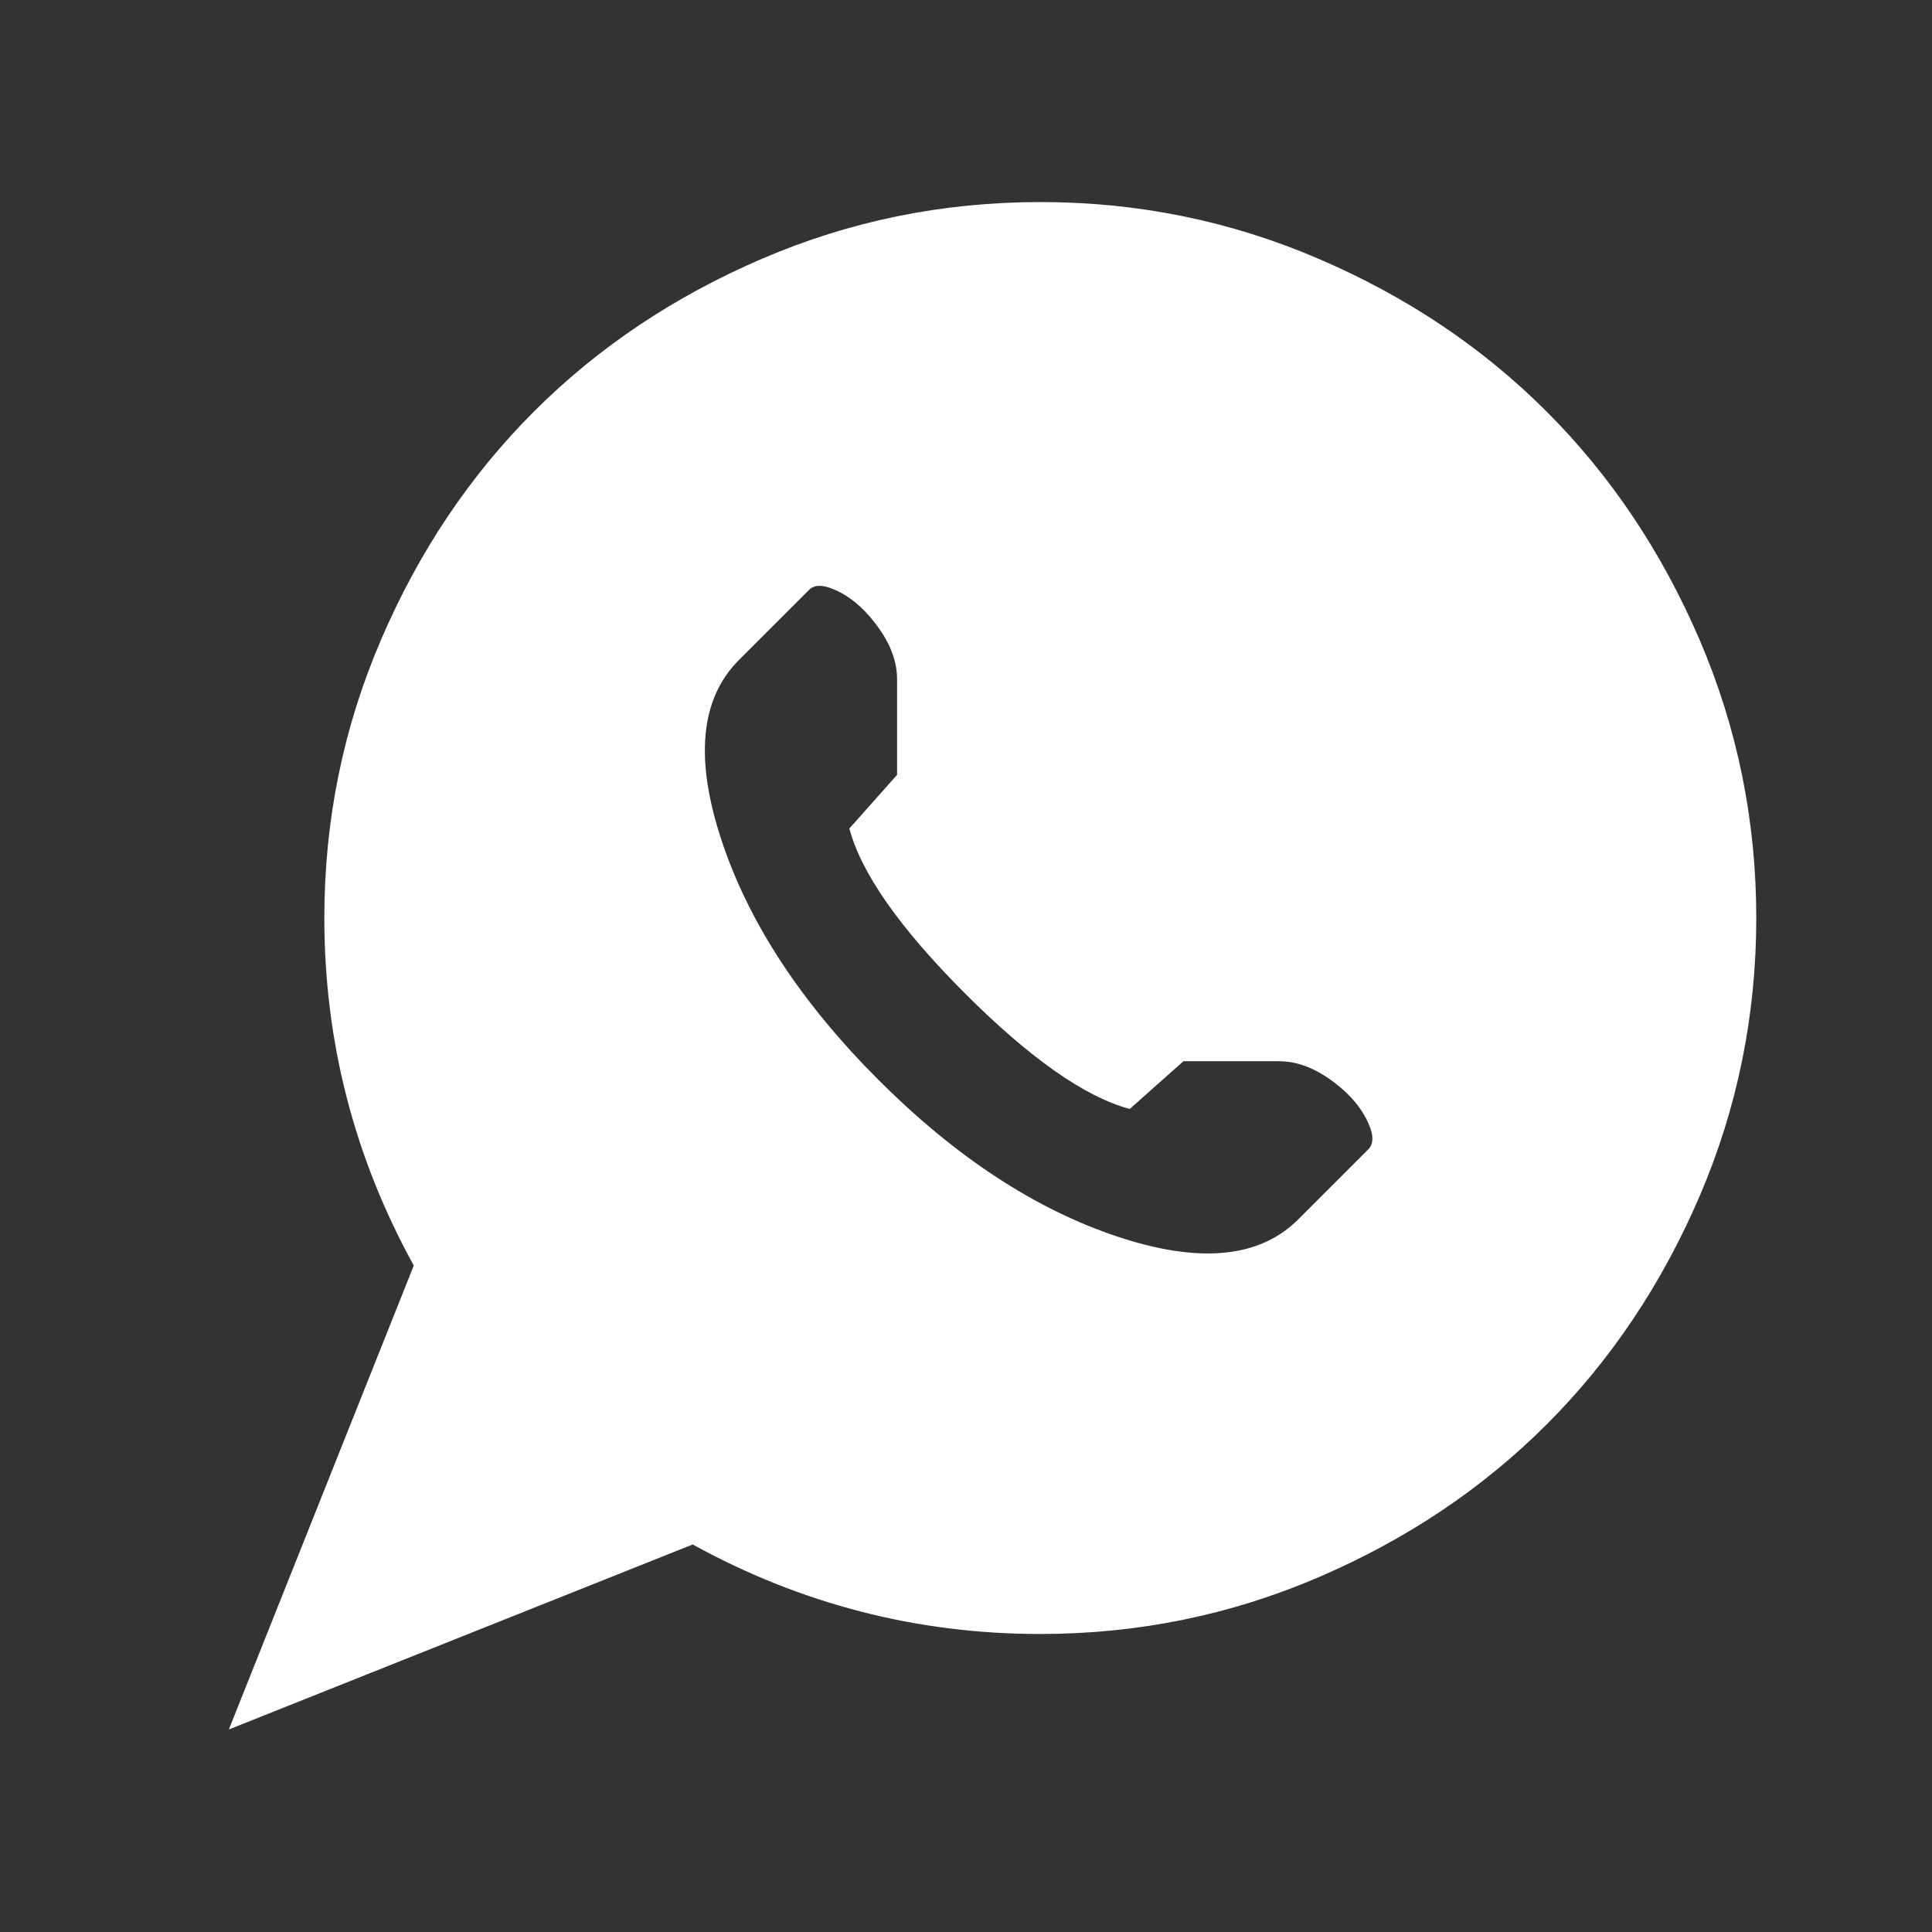 <svg width="24" height="24" viewBox="0 0 24 24" fill="none" xmlns="http://www.w3.org/2000/svg">
<rect x="0" y="0" width="24" height="24" fill="#333333" stroke="none"/>
<g clip-path="url(#clip0_111_686)">
<path d="M12.923 20.298C11.391 20.298 9.952 19.927 8.605 19.186L2.843 21.484L5.14 15.721C4.399 14.375 4.029 12.936 4.029 11.404C4.029 10.193 4.263 9.041 4.733 7.948C5.202 6.855 5.835 5.91 6.632 5.113C7.429 4.316 8.374 3.683 9.467 3.214C10.56 2.744 11.712 2.51 12.923 2.51C14.133 2.51 15.285 2.744 16.378 3.214C17.472 3.683 18.417 4.316 19.213 5.113C20.01 5.91 20.643 6.855 21.113 7.948C21.582 9.041 21.817 10.193 21.817 11.404C21.817 12.614 21.582 13.766 21.113 14.86C20.643 15.953 20.01 16.898 19.213 17.695C18.417 18.491 17.472 19.124 16.378 19.594C15.285 20.063 14.133 20.298 12.923 20.298ZM15.887 13.183H14.701L14.034 13.776C13.479 13.627 12.796 13.149 11.987 12.34C11.178 11.53 10.699 10.848 10.551 10.292L11.144 9.625V8.439C11.144 8.229 11.07 8.019 10.921 7.809C10.773 7.599 10.61 7.448 10.431 7.355C10.251 7.263 10.125 7.253 10.051 7.327L9.18 8.198C8.698 8.68 8.627 9.43 8.967 10.45C9.306 11.469 9.955 12.457 10.912 13.414C11.87 14.372 12.858 15.02 13.877 15.36C14.896 15.7 15.646 15.629 16.128 15.147L16.999 14.276C17.073 14.202 17.064 14.075 16.971 13.896C16.879 13.717 16.727 13.553 16.517 13.405C16.307 13.257 16.097 13.183 15.887 13.183Z" fill="white"/>
</g>
<defs>
<clipPath id="clip0_111_686">
<rect width="24" height="24" fill="white"/>
</clipPath>
</defs>
</svg>
